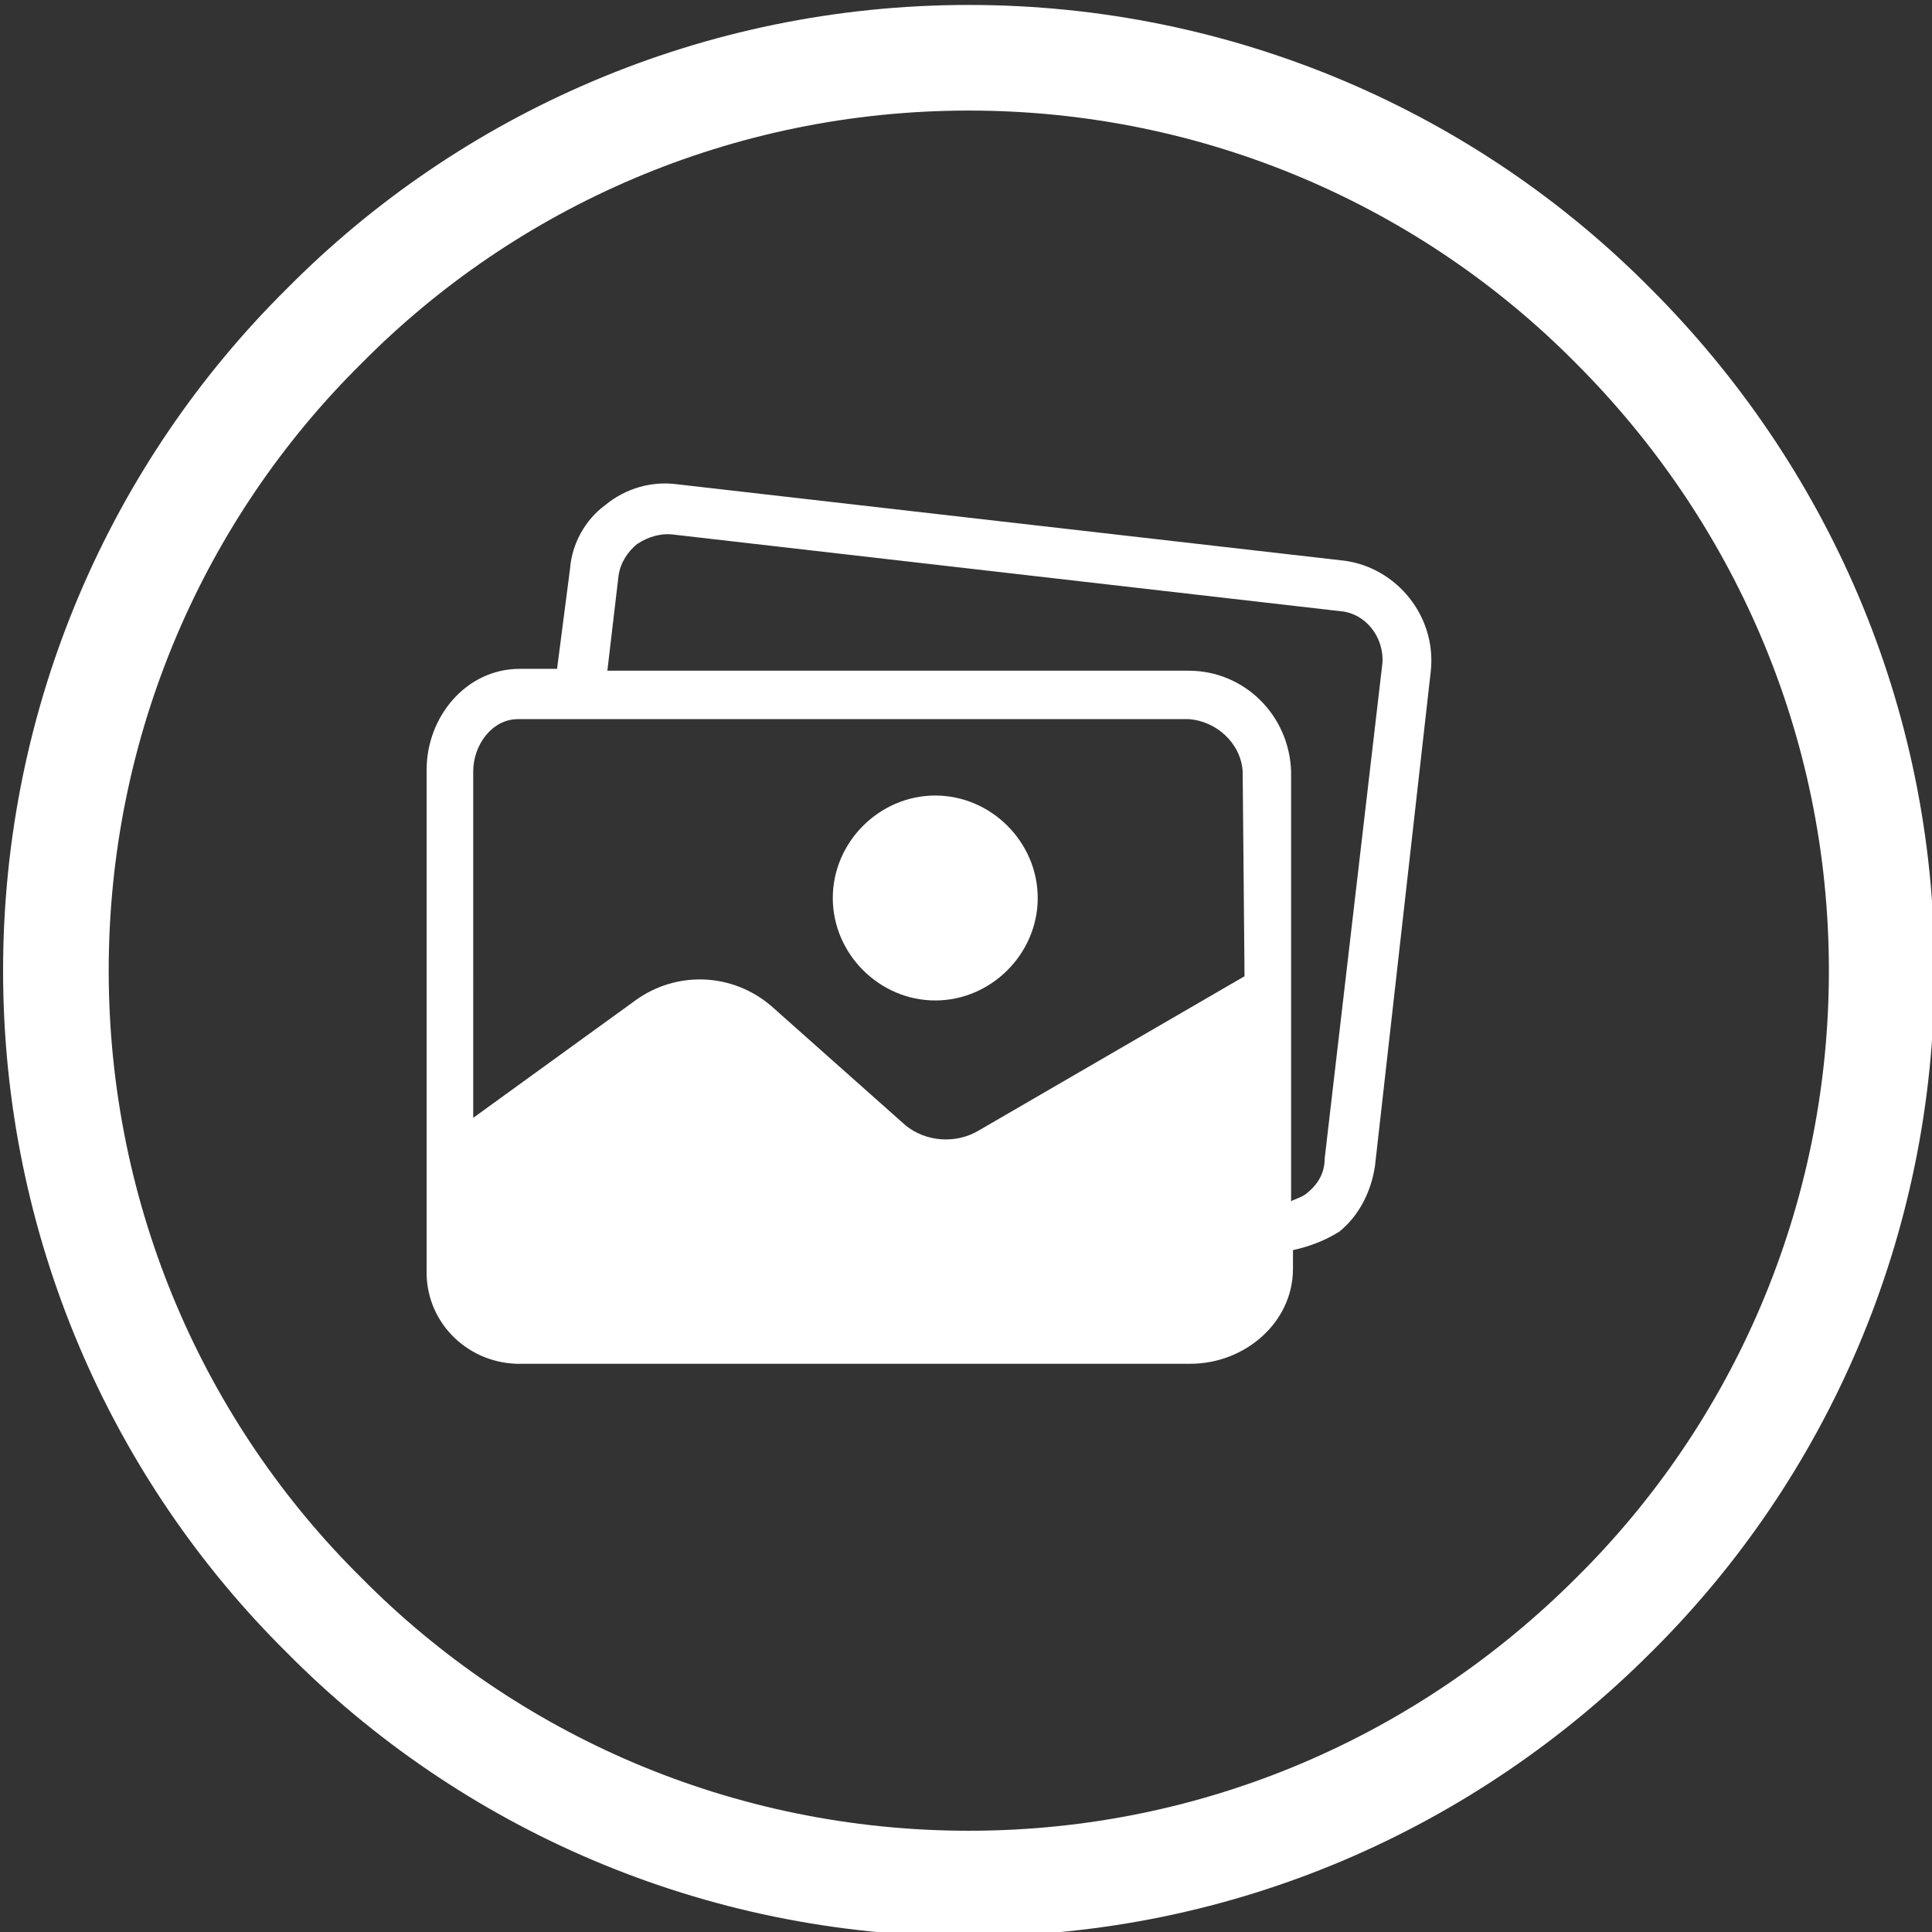 <?xml version="1.0" encoding="utf-8"?>
<!-- Generator: Adobe Illustrator 19.1.1, SVG Export Plug-In . SVG Version: 6.00 Build 0)  -->
<svg version="1.1" id="Warstwa_1" xmlns="http://www.w3.org/2000/svg" xmlns:xlink="http://www.w3.org/1999/xlink" x="0px" y="0px"
	 viewBox="-20 -16.7 103.7 103.7" style="enable-background:new -20 -16.7 103.7 103.7;" xml:space="preserve">
<rect x="-20" y="-16.7" width="103.7" height="103.7" fill="#333333" stroke="none"/>
<style type="text/css">
	.st0{fill:#FFFFFF;}
	.st1{fill:none;stroke:#FFFFFF;stroke-width:5.669;stroke-miterlimit:10;}
</style>
<g>
	<g>
		<g>
			<path class="st0" d="M30.2,26c-3,0-5.5,2.5-5.5,5.5s2.5,5.5,5.5,5.5s5.5-2.5,5.5-5.5S33.2,26,30.2,26z"/>
			<path class="st0" d="M52.2,13.4L16.4,9.3c-1.4-0.2-2.8,0.2-3.9,1.1c-1.1,0.8-1.8,2.1-1.9,3.4l-0.7,5.4h-2c-2.9,0-5,2.6-5,5.4
				v26.8c-0.1,2.8,2.1,5,4.8,5.1c0.1,0,0.1,0,0.2,0h36c2.9,0,5.5-2.2,5.5-5.1v-1c0.9-0.2,1.7-0.5,2.5-1c1.1-0.9,1.7-2.2,1.9-3.5
				l3-26.6C57.1,16.4,55,13.8,52.2,13.4z M46.8,35.7L32.5,44c-1.2,0.7-2.8,0.6-3.9-0.3l-7.2-6.4c-2.1-1.8-5.1-1.9-7.3-0.3l-8.7,6.3
				V24.7c0-1.4,1-2.8,2.4-2.8h36c1.5,0.1,2.8,1.3,2.9,2.8L46.8,35.7L46.8,35.7z M54.2,18.9L54.2,18.9l-3.1,26.6
				c0,0.7-0.3,1.3-0.9,1.8c-0.3,0.3-0.9,0.4-0.9,0.5V24.7c-0.1-3-2.5-5.4-5.5-5.4H12.6l0.6-5.1c0.1-0.7,0.5-1.3,1-1.7
				c0.6-0.4,1.3-0.6,2-0.5l35.7,4.1C53.3,16.2,54.3,17.5,54.2,18.9z"/>
		</g>
	</g>
</g>
<path class="st1" d="M32-13.6c13.5,0,25.8,5.5,34.6,14.4C75.5,9.7,81,21.9,81,35.4S75.5,61.2,66.6,70C57.7,78.9,45.5,84.4,32,84.4
	S6.2,78.9-2.6,70C-11.5,61.2-17,48.9-17,35.4S-11.5,9.6-2.6,0.8C6.2-8.1,18.5-13.6,32-13.6L32-13.6z"/>
</svg>

